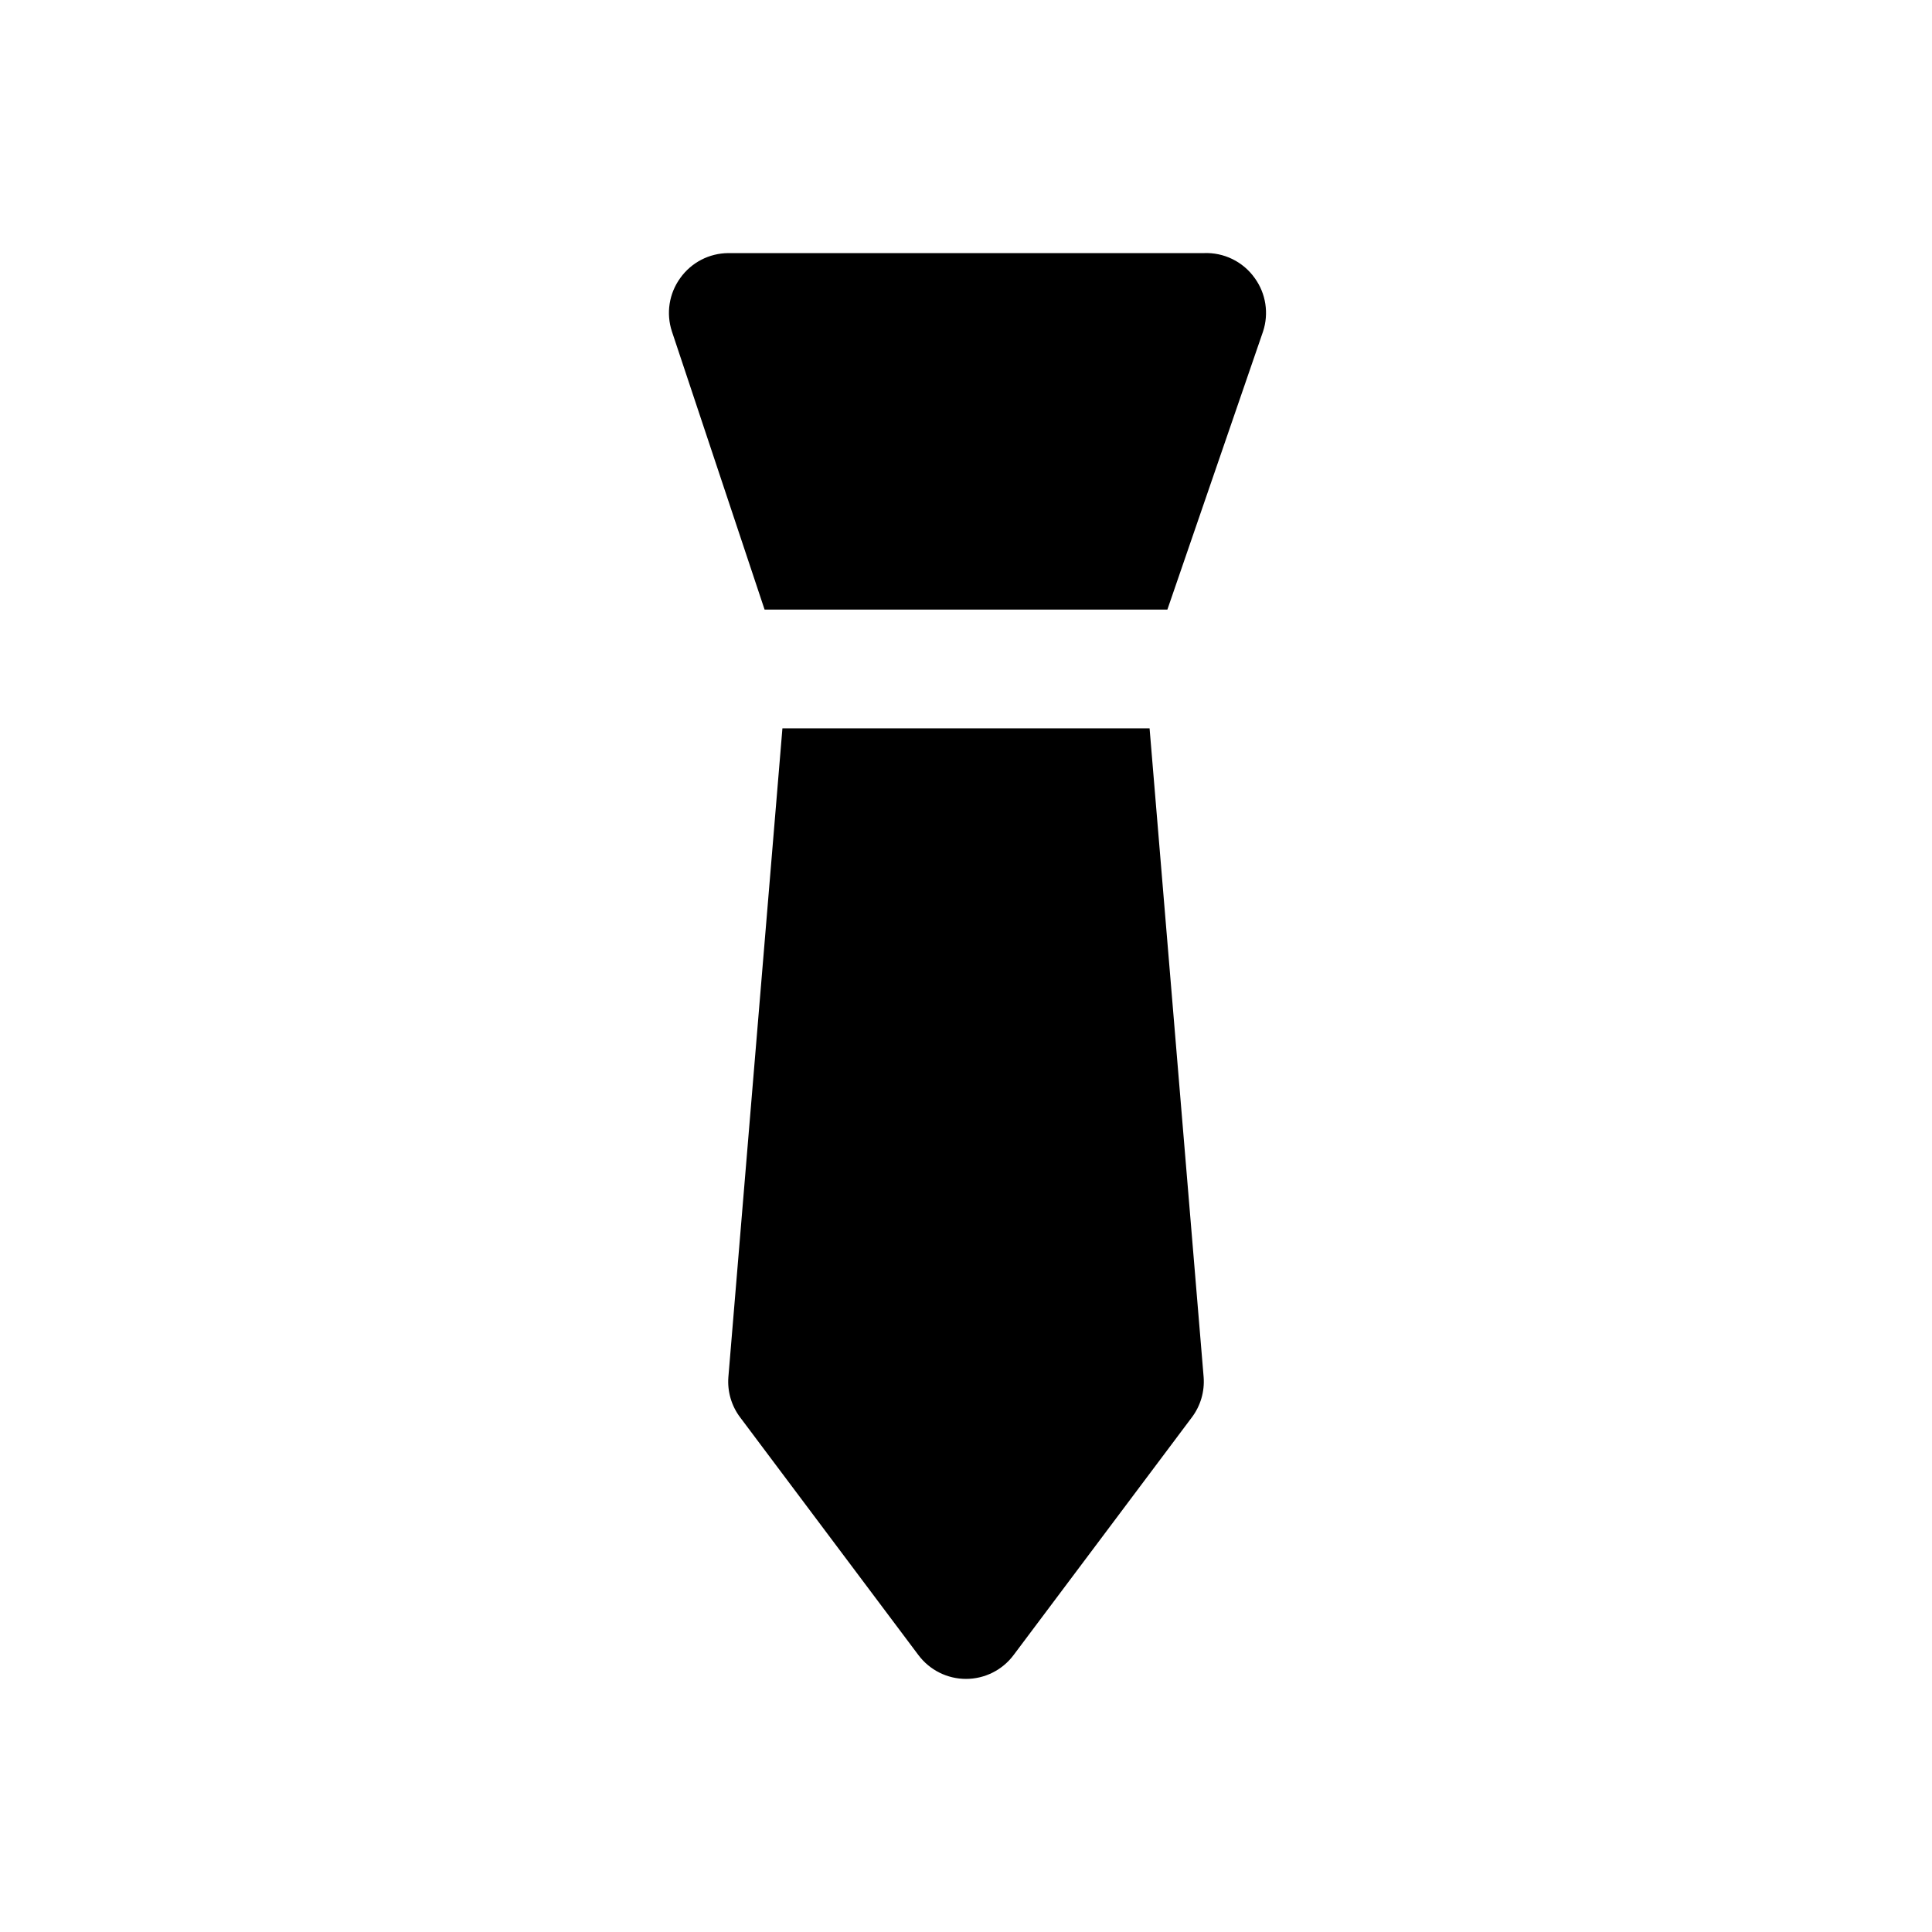 <?xml version="1.0" encoding="UTF-8"?>
<!-- Uploaded to: SVG Repo, www.svgrepo.com, Generator: SVG Repo Mixer Tools -->
<svg fill="#000000" width="800px" height="800px" version="1.1" viewBox="144 144 512 512" xmlns="http://www.w3.org/2000/svg">
 <g>
  <path d="m346.62 305.54h106.75l25.348-73.684c1.582-4.801 0.766-10.074-2.203-14.168-3.098-4.363-8.199-6.852-13.539-6.613h-125.95c-5.07 0.023-9.816 2.484-12.754 6.613-2.969 4.094-3.789 9.367-2.203 14.168z"/>
  <path d="m351.35 337.02-14.324 171.93c-0.293 3.832 0.824 7.641 3.148 10.703l47.23 62.977c2.973 3.965 7.641 6.297 12.598 6.297 4.953 0 9.621-2.332 12.594-6.297l47.23-62.977c2.324-3.062 3.441-6.871 3.152-10.703l-14.328-171.93z"/>
 </g>
</svg>